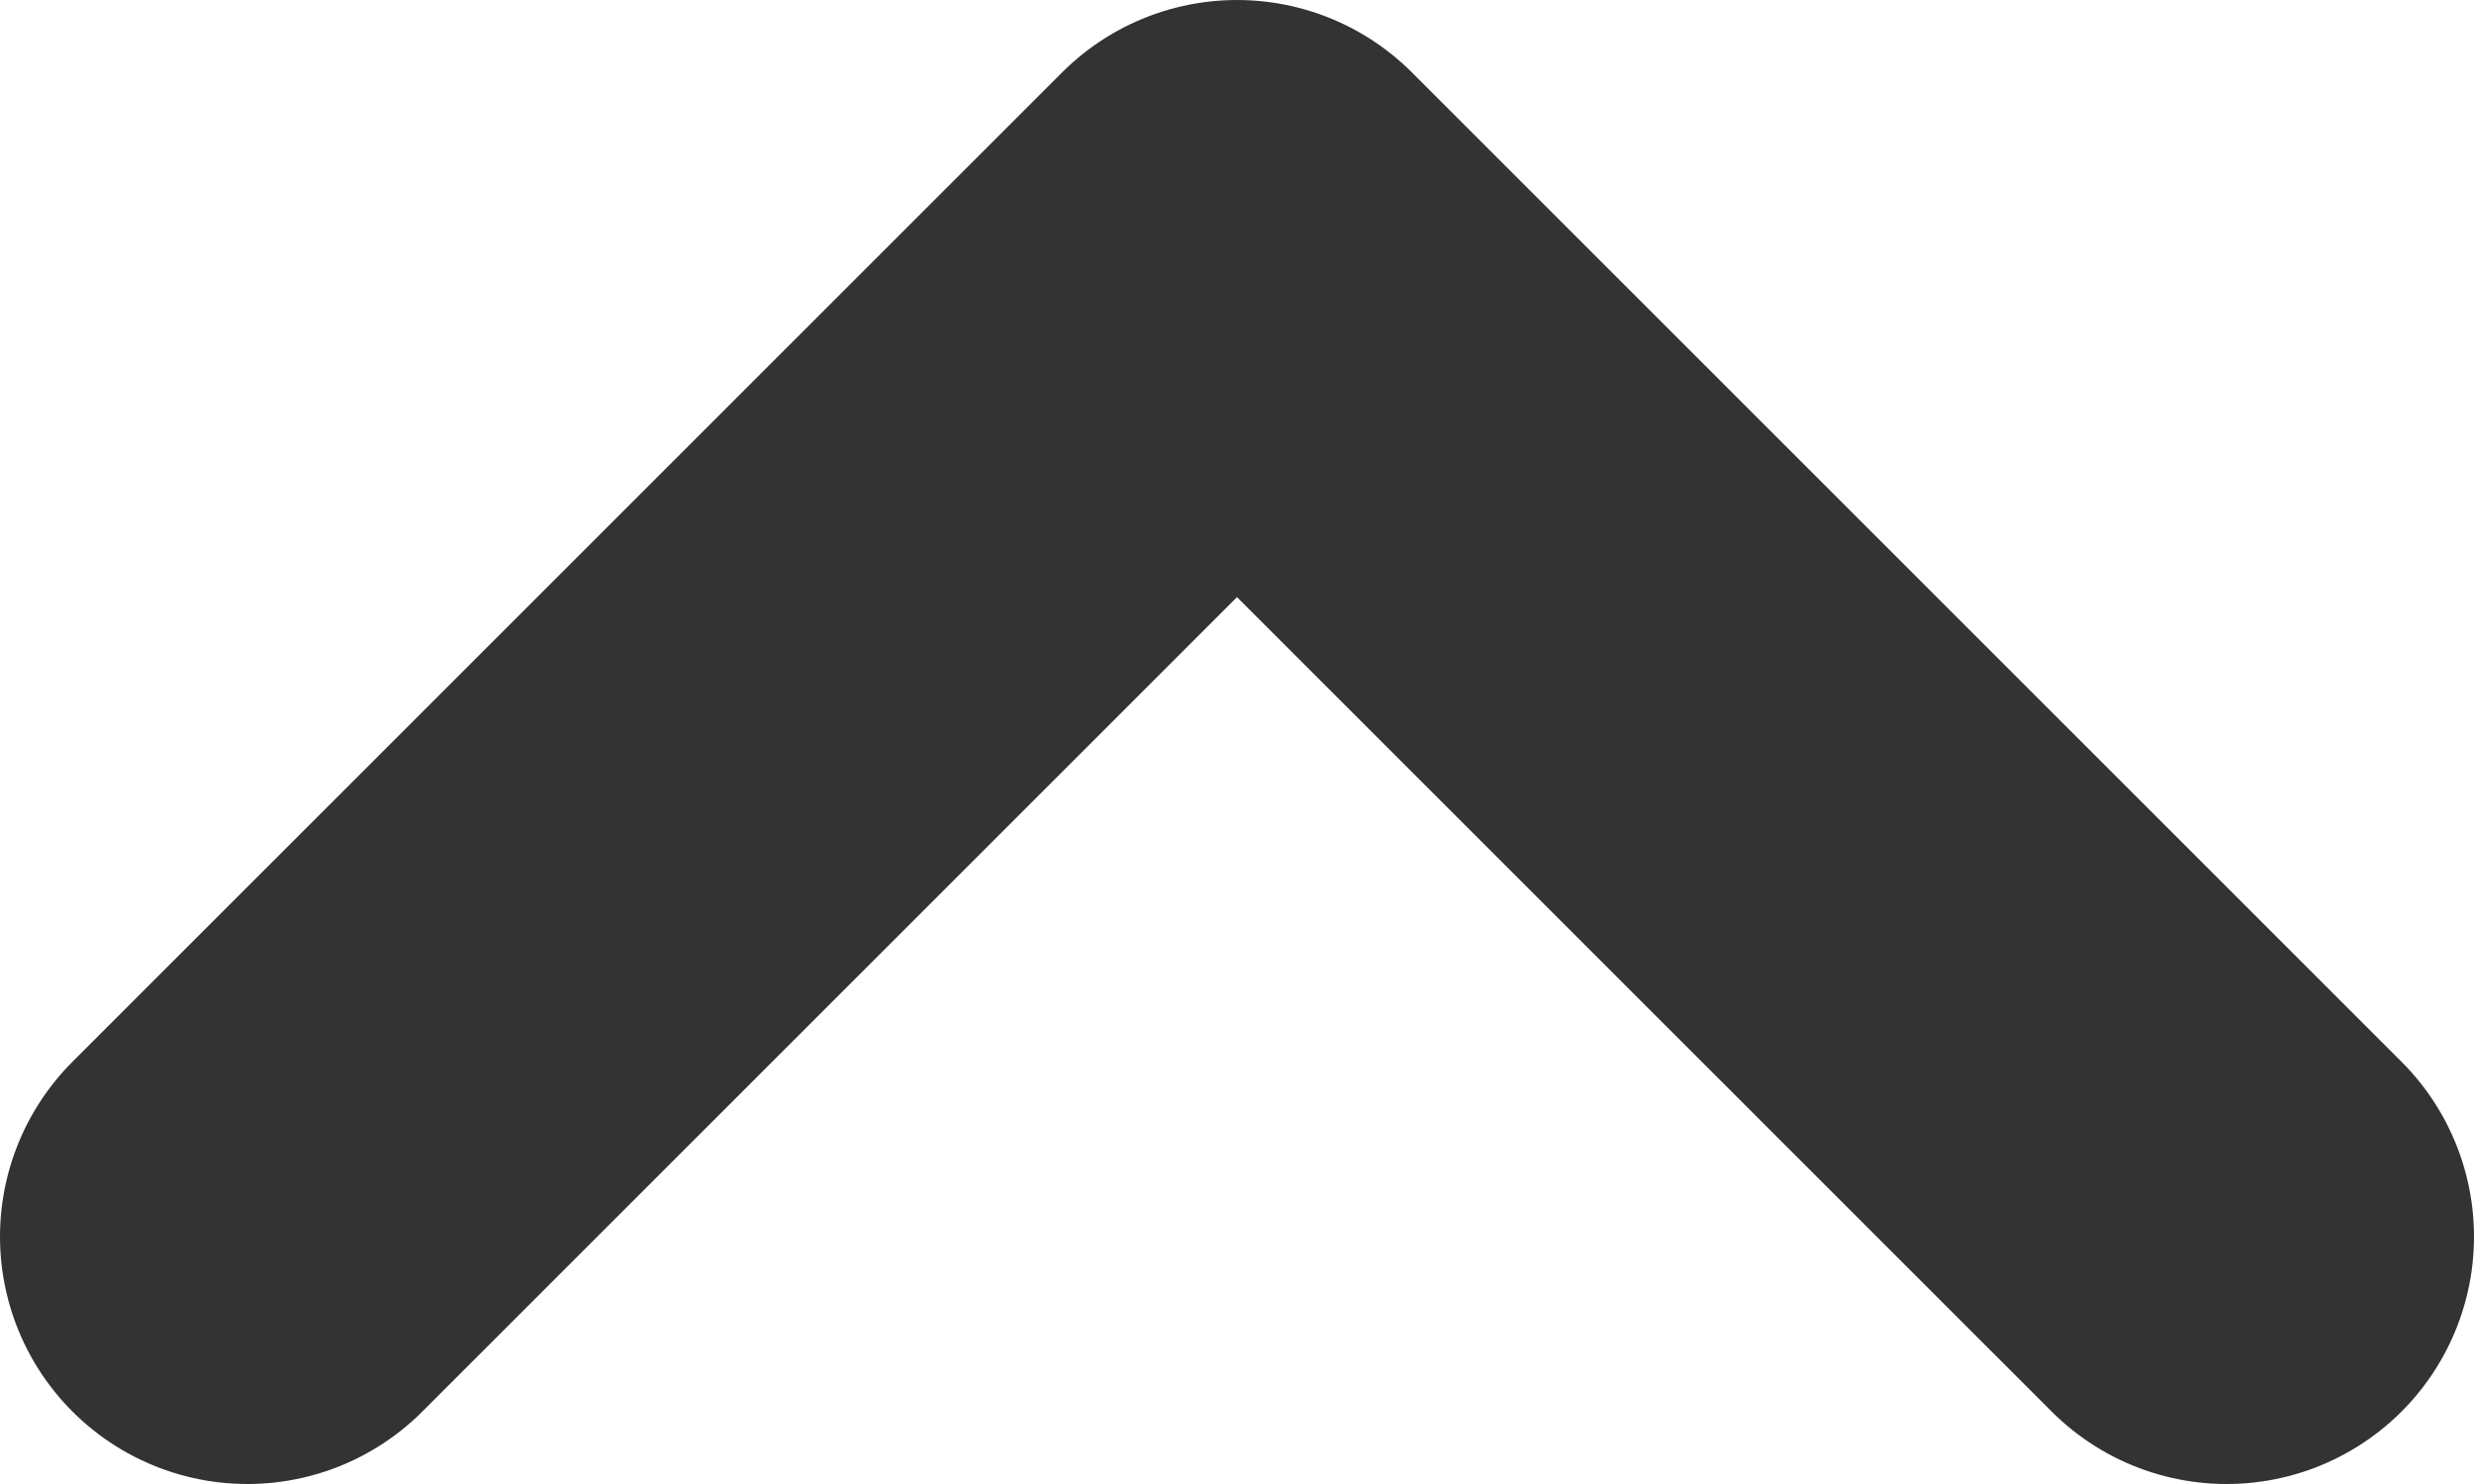 <svg height="6" viewBox="0 0 10 6" width="10" xmlns="http://www.w3.org/2000/svg"><g fill="none" fill-rule="evenodd"><path d="m1 5 4-4 4 4" stroke="#333" stroke-linecap="round" stroke-linejoin="round" stroke-width="2"/><path d="m-7 15h24v-24h-24z"/></g></svg>